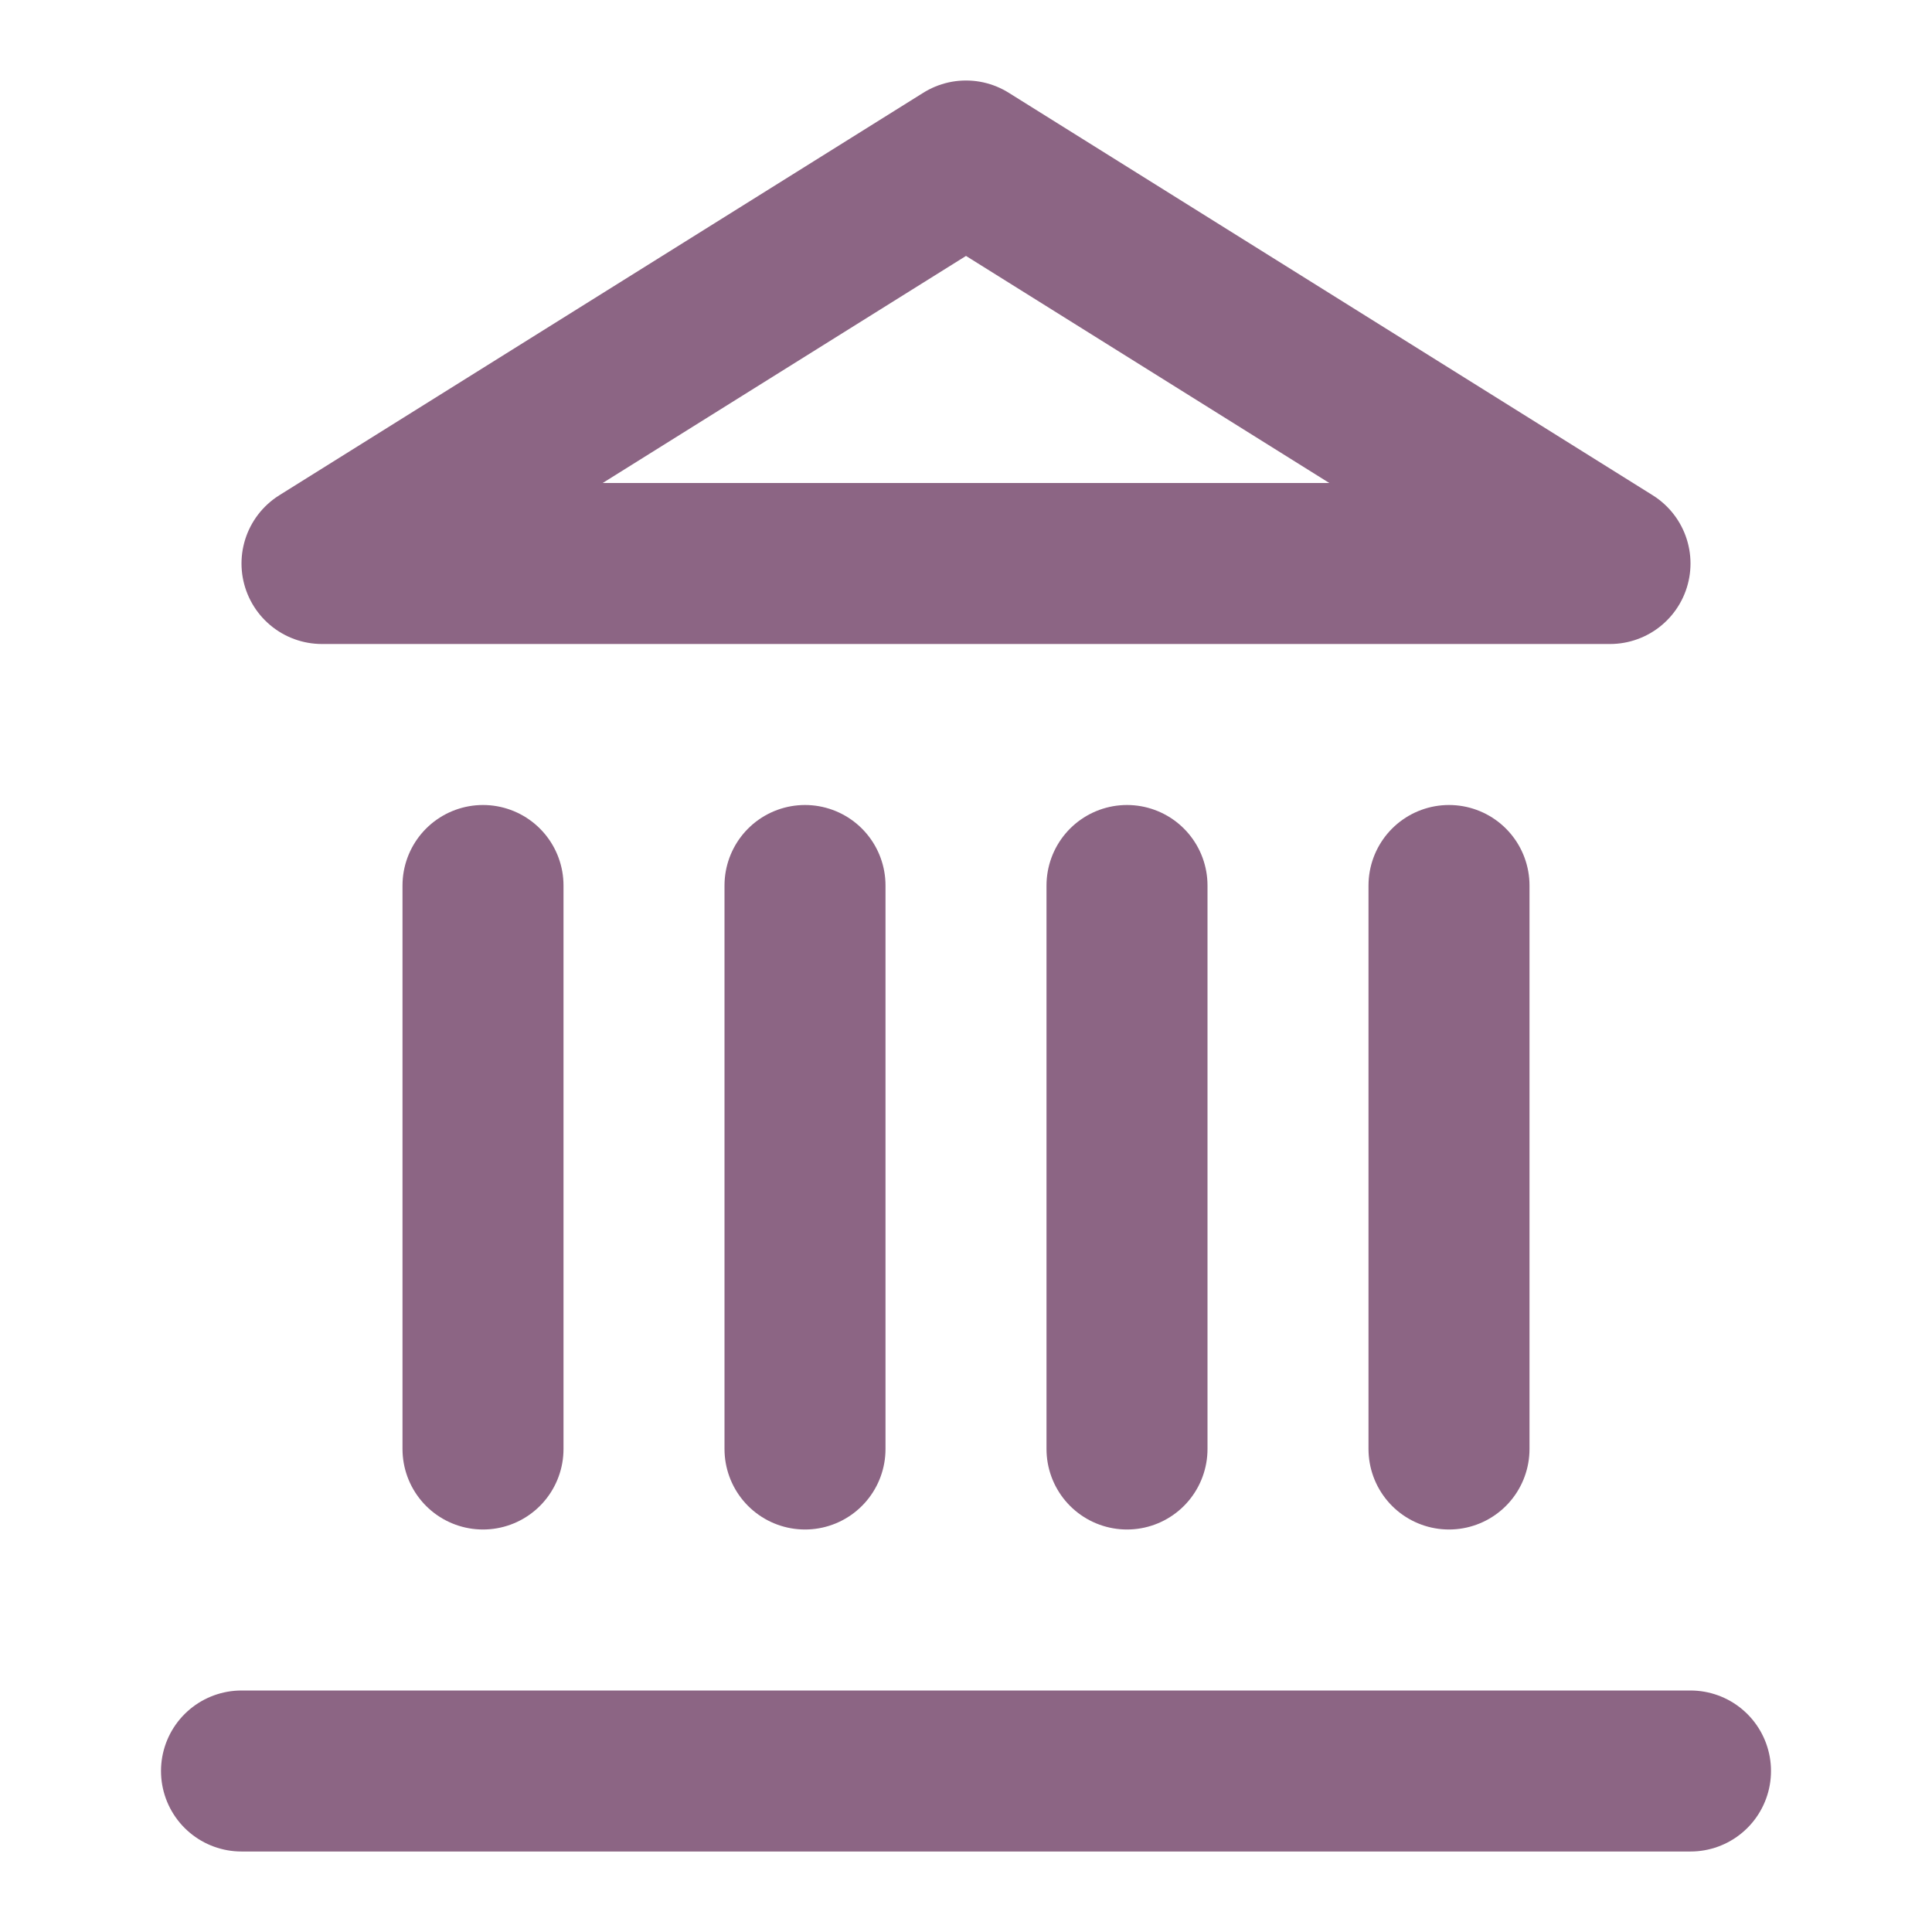 <svg width="24" height="24" viewBox="0 0 24 24" fill="none" xmlns="http://www.w3.org/2000/svg">
<path d="M3 22H21" stroke="#8C6584" stroke-width="2" stroke-linecap="round" stroke-linejoin="round"/>
<path d="M6 18V11" stroke="#8C6584" stroke-width="2" stroke-linecap="round" stroke-linejoin="round"/>
<path d="M10 18V11" stroke="#8C6584" stroke-width="2" stroke-linecap="round" stroke-linejoin="round"/>
<path d="M14 18V11" stroke="#8C6584" stroke-width="2" stroke-linecap="round" stroke-linejoin="round"/>
<path d="M18 18V11" stroke="#8C6584" stroke-width="2" stroke-linecap="round" stroke-linejoin="round"/>
<path d="M12 2L20 7H4L12 2Z" stroke="#8C6584" stroke-width="2" stroke-linecap="round" stroke-linejoin="round"/>
</svg>
